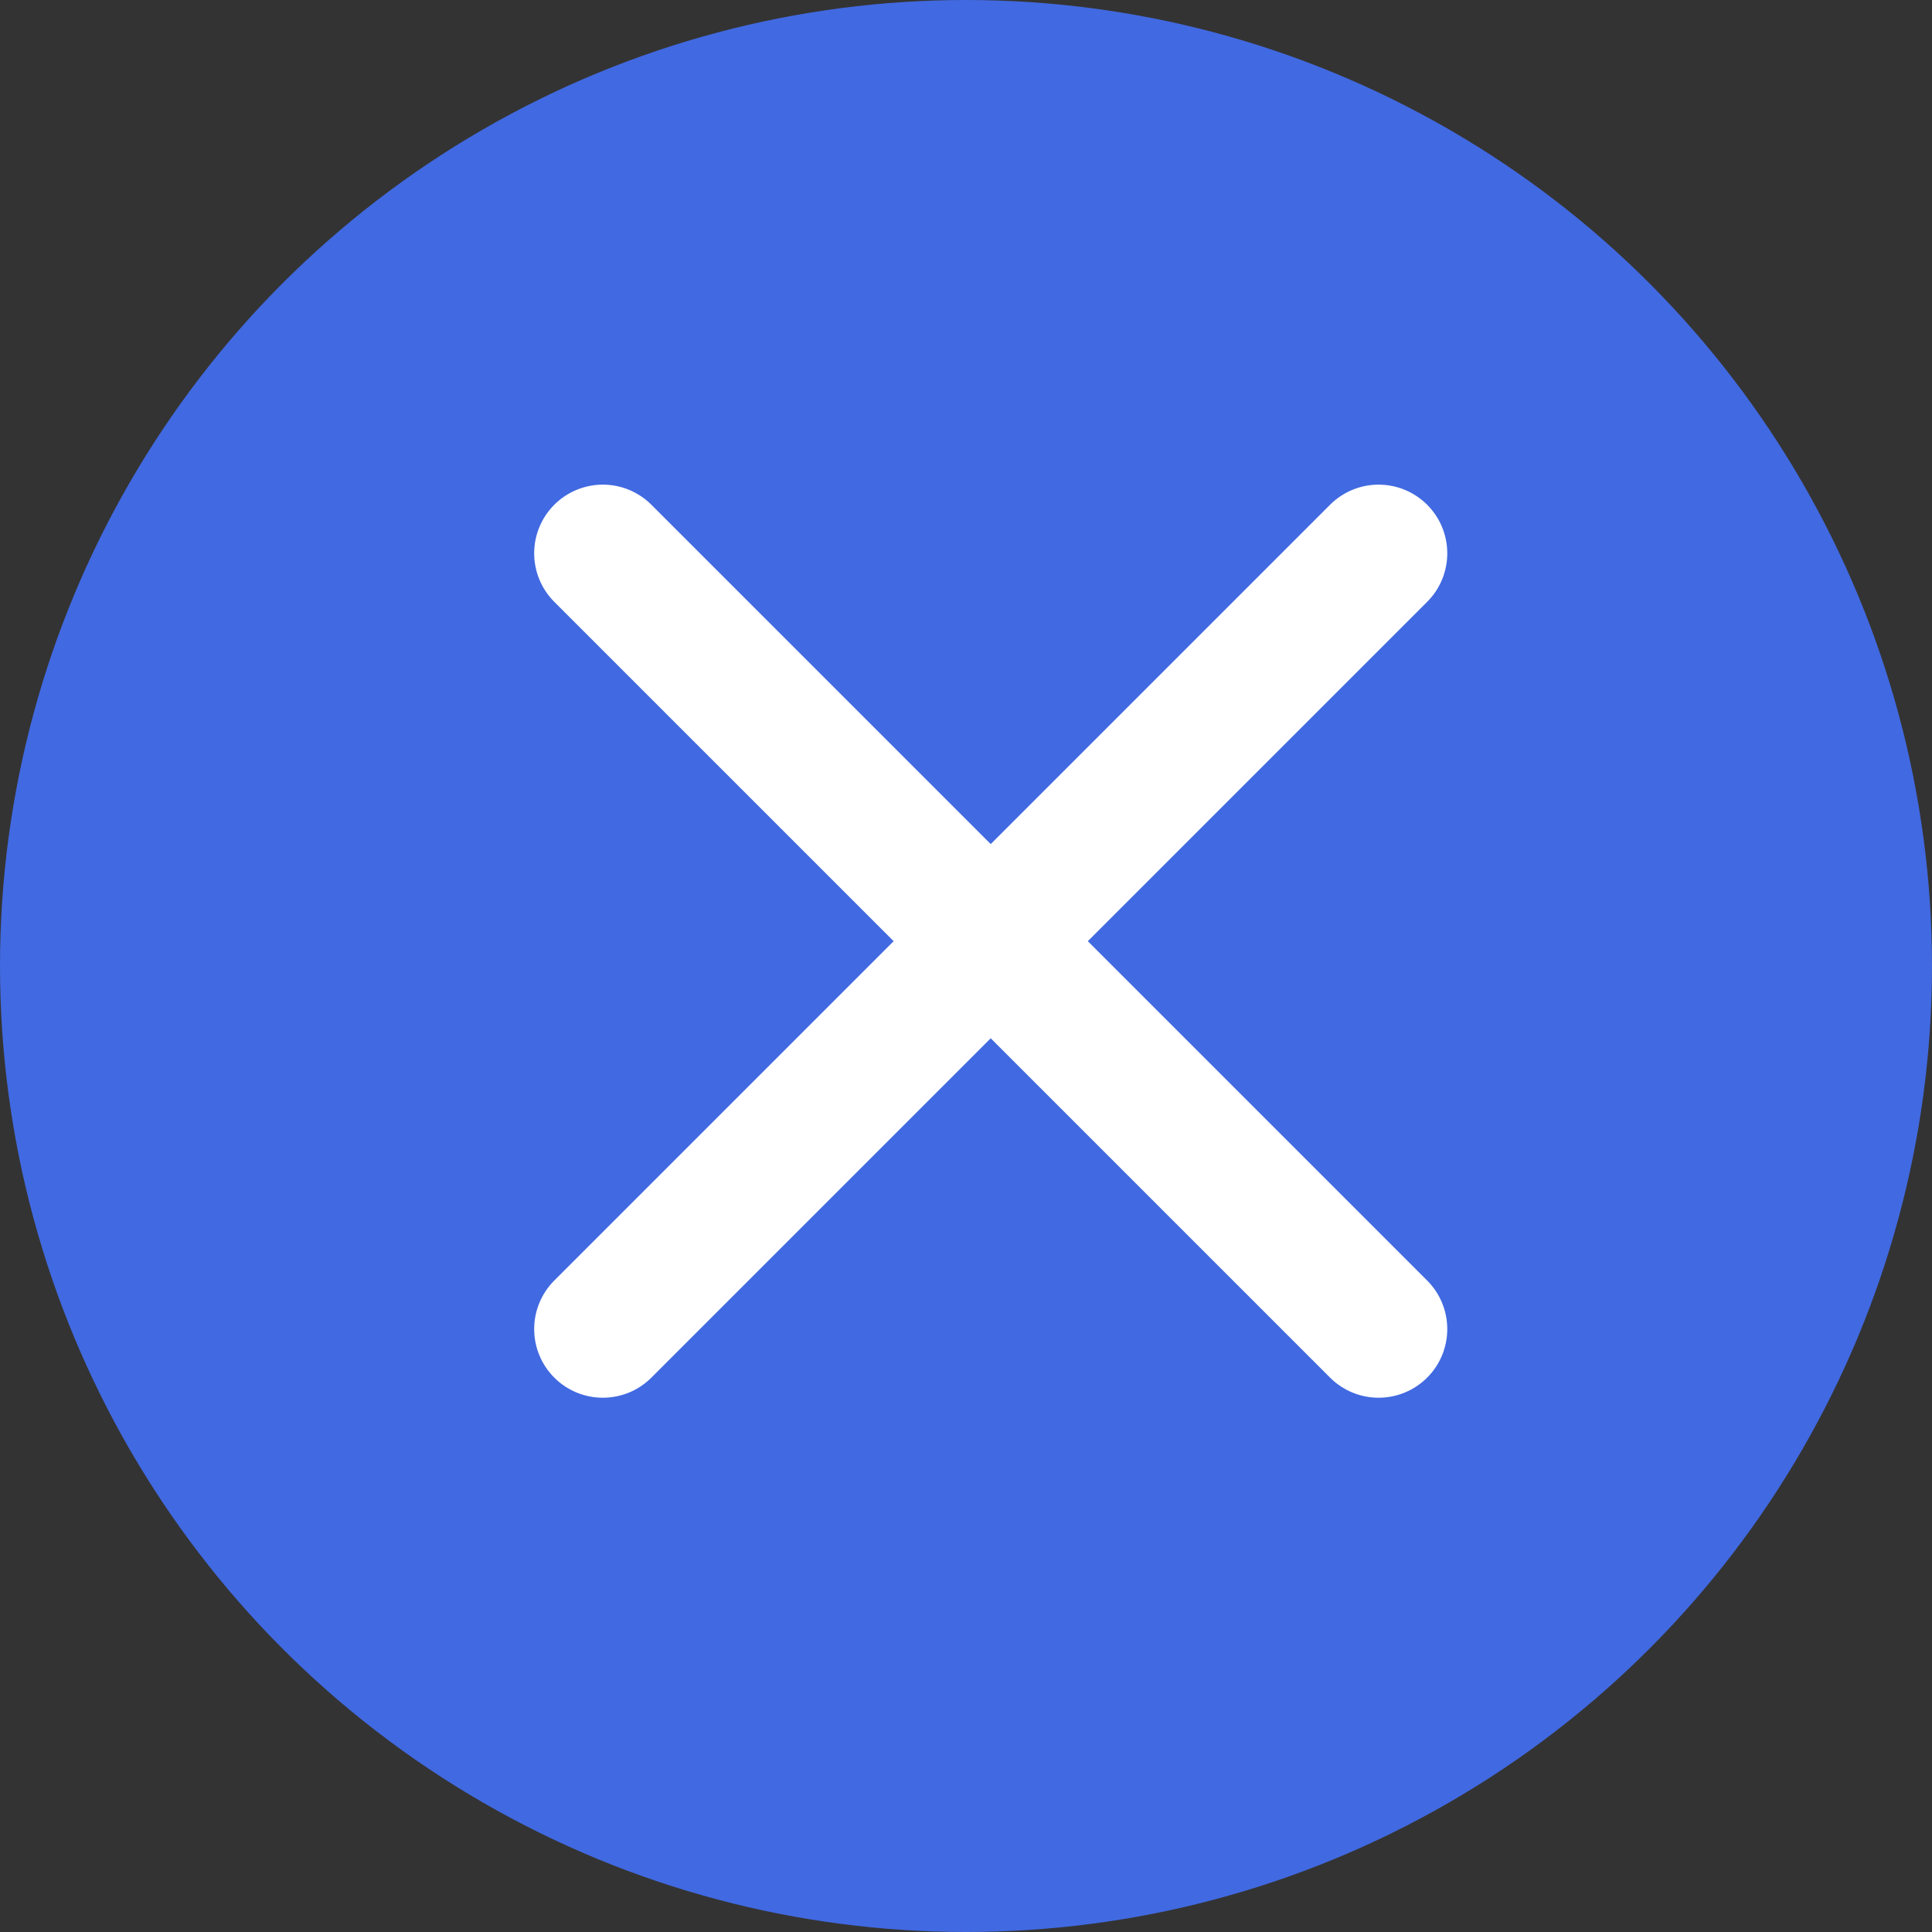 <svg width="39" height="39" viewBox="0 0 39 39" fill="none" xmlns="http://www.w3.org/2000/svg">
<rect x="0" y="0" width="39" height="39" fill="#333333" stroke="none"/>
<circle cx="19.5" cy="19.5" r="19.5" fill="#4169E1"/>
<path d="M21.959 18.999L28.819 12.139C29.075 11.879 29.217 11.527 29.215 11.162C29.213 10.797 29.068 10.447 28.809 10.189C28.551 9.931 28.202 9.785 27.836 9.783C27.471 9.781 27.12 9.924 26.859 10.179L19.999 17.039L13.139 10.179C12.879 9.924 12.527 9.781 12.162 9.783C11.797 9.785 11.447 9.931 11.189 10.189C10.931 10.447 10.785 10.797 10.783 11.162C10.781 11.527 10.924 11.879 11.179 12.139L18.039 18.999L11.179 25.859C10.924 26.12 10.781 26.471 10.783 26.836C10.785 27.202 10.931 27.551 11.189 27.809C11.447 28.068 11.797 28.213 12.162 28.215C12.527 28.217 12.879 28.075 13.139 27.819L19.999 20.959L26.859 27.819C27.12 28.075 27.471 28.217 27.836 28.215C28.202 28.213 28.551 28.068 28.809 27.809C29.068 27.551 29.213 27.202 29.215 26.836C29.217 26.471 29.075 26.12 28.819 25.859L21.959 18.999Z" fill="white"/>
</svg>
